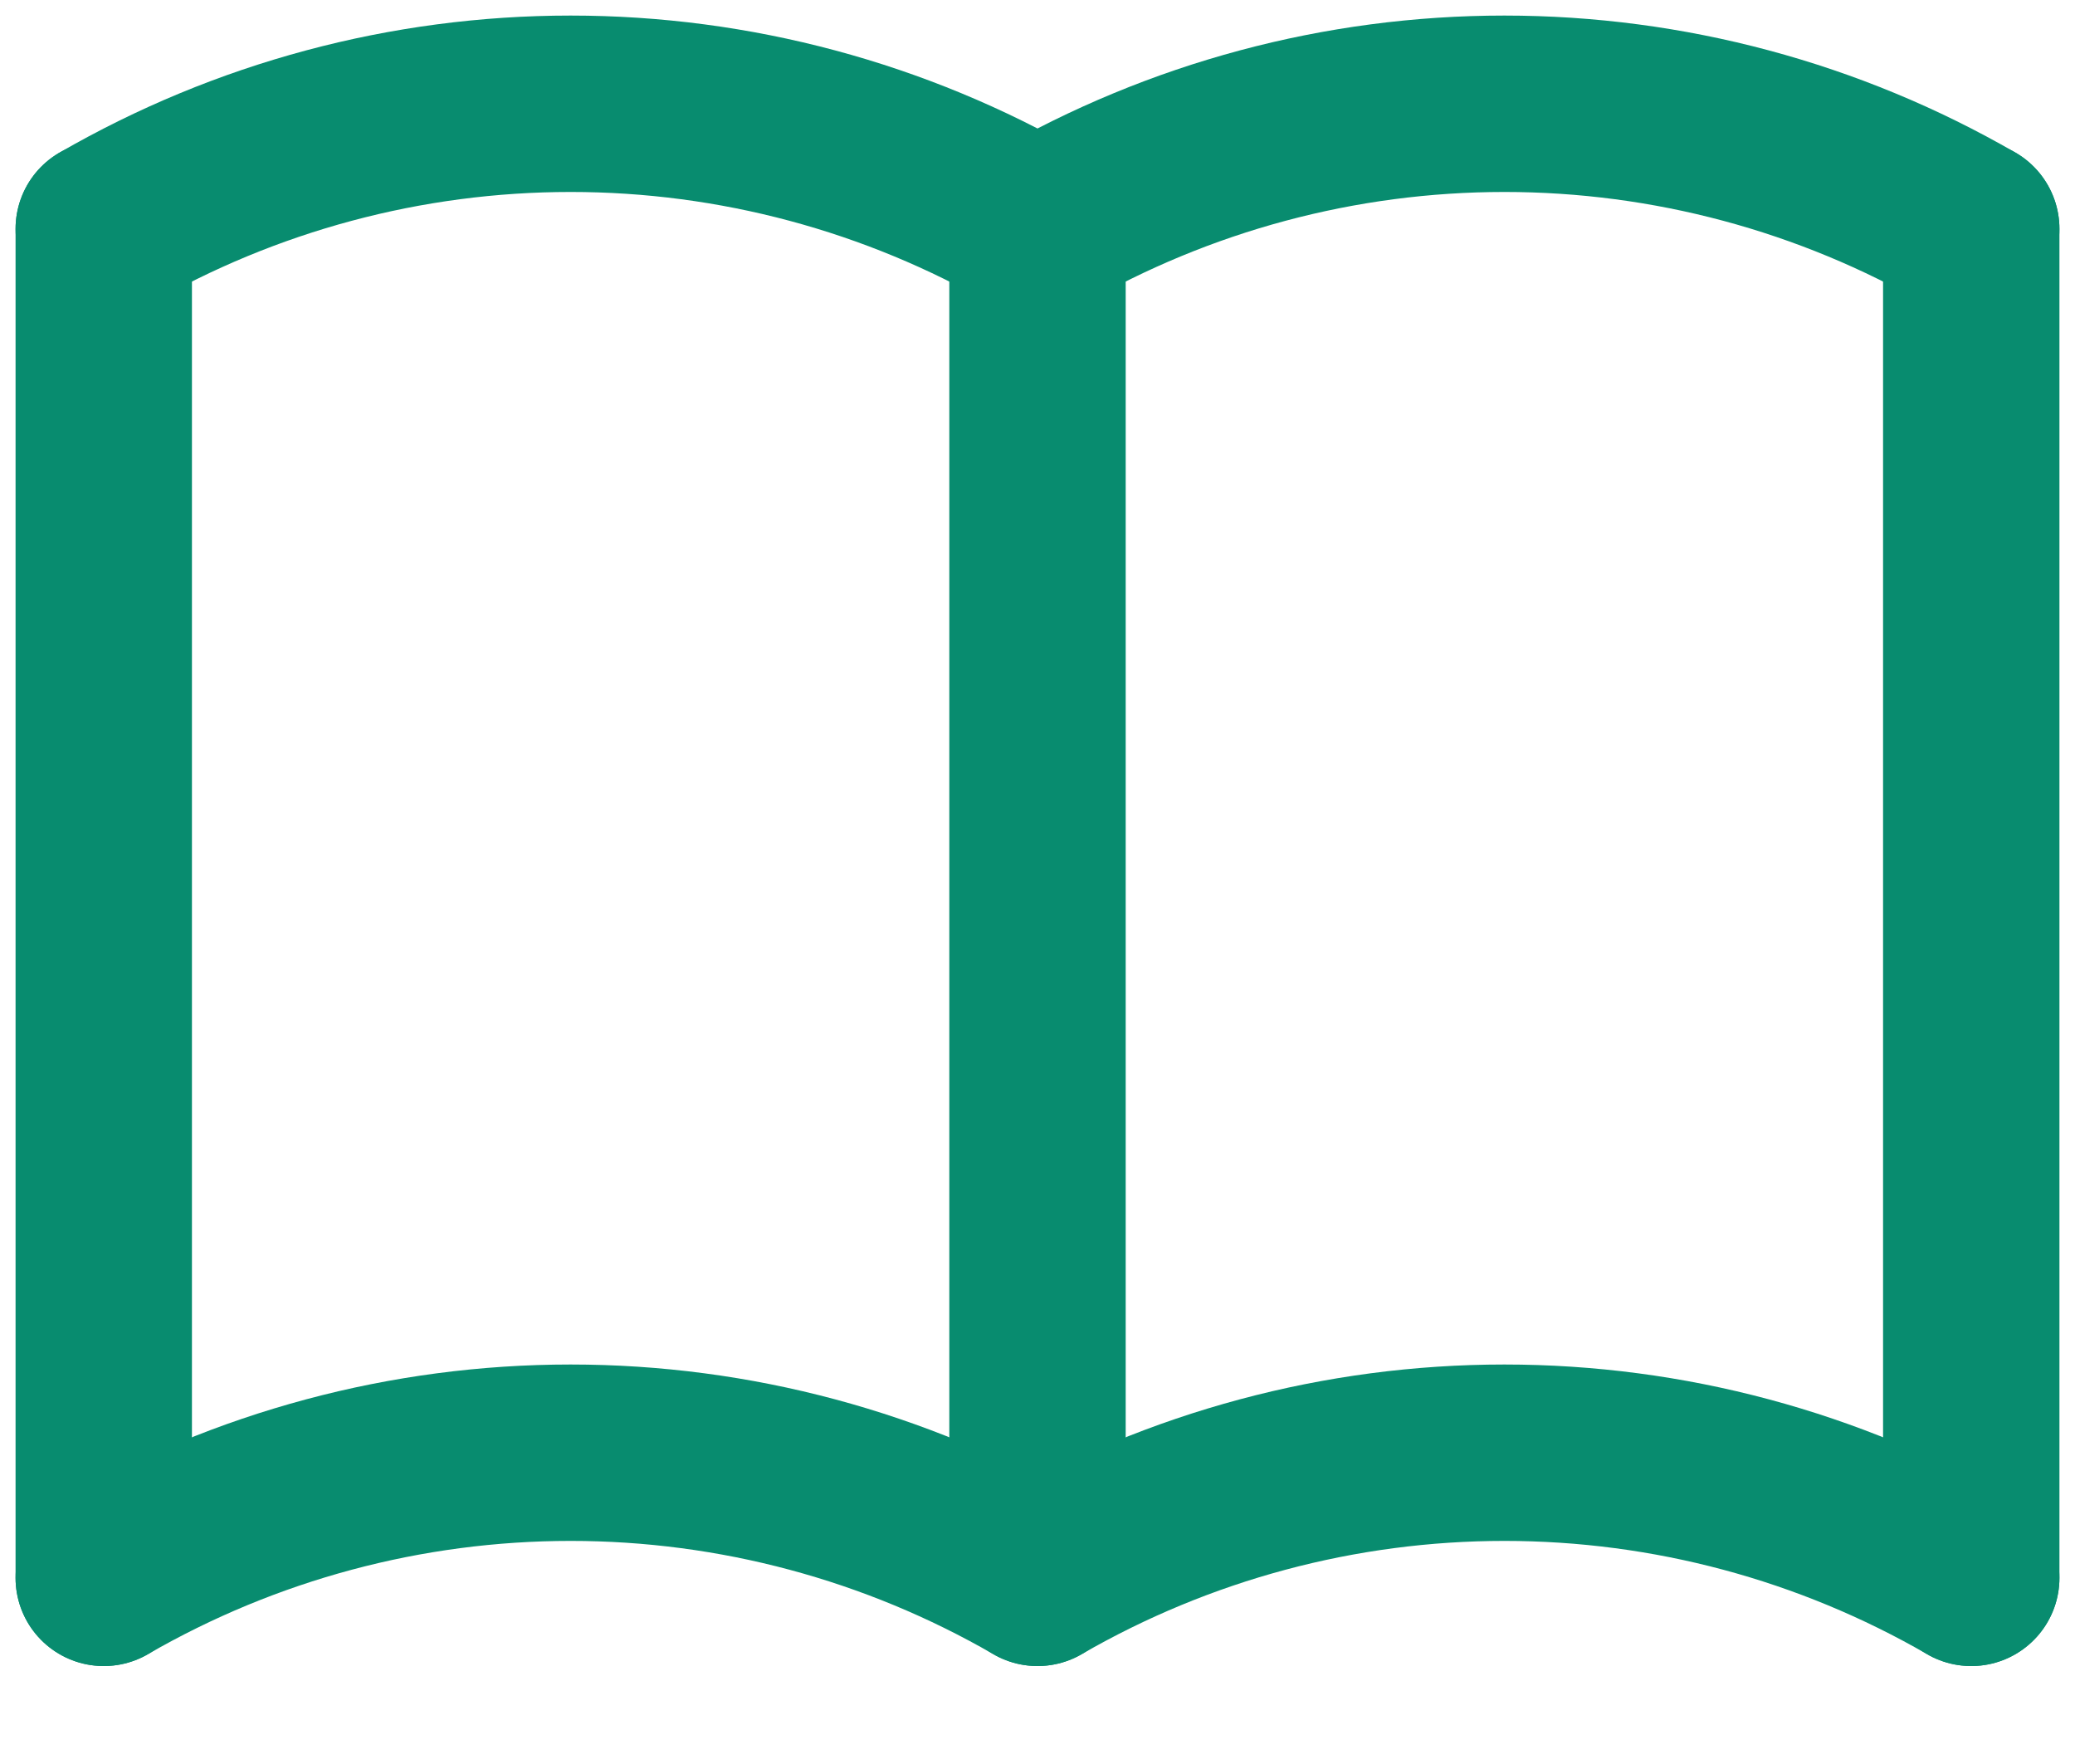 <svg xmlns="http://www.w3.org/2000/svg" width="20" height="17" viewBox="0 0 20 17" fill="none"><g id="book"><path id="Vector" d="M1 15.206C2.368 14.416 3.92 14 5.5 14C7.08 14 8.632 14.416 10 15.206C11.368 14.416 12.92 14 14.5 14C16.08 14 17.632 14.416 19 15.206" stroke="#088C6F" stroke-width="1.7" stroke-linecap="round" stroke-linejoin="round"></path><path id="Vector_2" d="M1 2.206C2.368 1.416 3.92 1 5.5 1C7.08 1 8.632 1.416 10 2.206C11.368 1.416 12.92 1 14.5 1C16.08 1 17.632 1.416 19 2.206" stroke="#088C6F" stroke-width="1.7" stroke-linecap="round" stroke-linejoin="round"></path><path id="Vector_3" d="M1 2.206V15.206" stroke="#088C6F" stroke-width="1.7" stroke-linecap="round" stroke-linejoin="round"></path><path id="Vector_4" d="M10 2.206V15.206" stroke="#088C6F" stroke-width="1.7" stroke-linecap="round" stroke-linejoin="round"></path><path id="Vector_5" d="M19 2.206V15.206" stroke="#088C6F" stroke-width="1.7" stroke-linecap="round" stroke-linejoin="round"></path></g></svg>